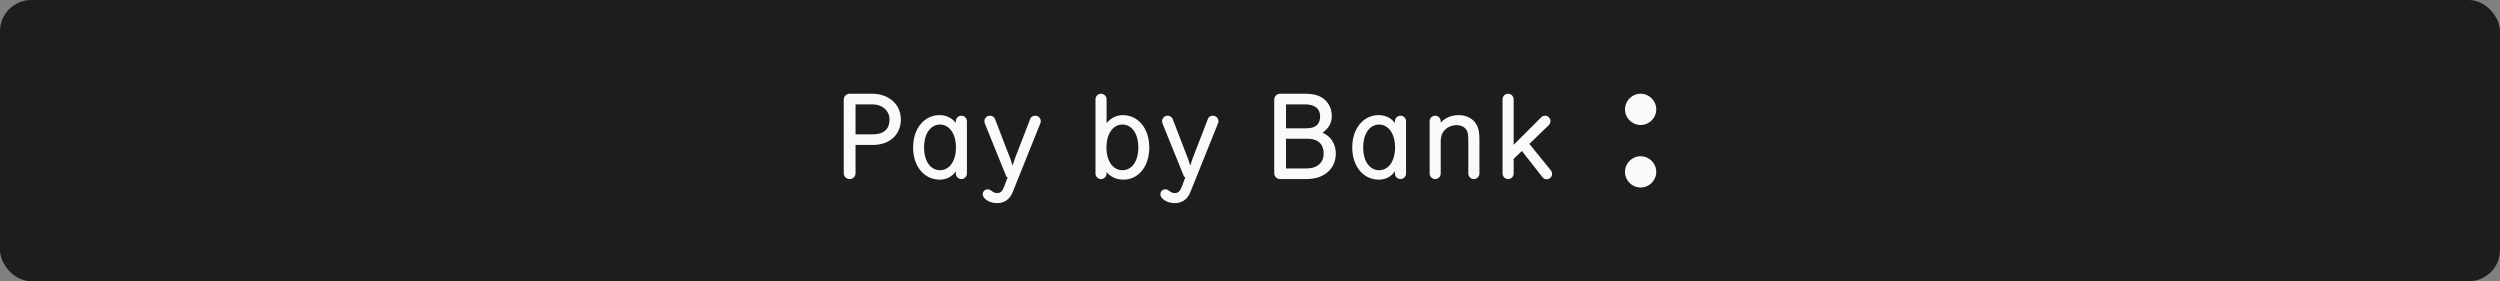 <svg width="320" height="36" viewBox="0 0 320 36" fill="none" xmlns="http://www.w3.org/2000/svg">
<rect x="0" y="0" width="320" height="36" fill="#808080" stroke="none"/>
<rect width="320" height="36" rx="4" fill="#1D1D1D"></rect>
<path fill-rule="evenodd" clip-rule="evenodd" d="M115.31 15.292C115.31 14.416 114.992 13.676 114.494 13.133C113.814 12.408 112.787 12 111.7 12H108.74C108.332 12 108 12.347 108 12.755V22.164C108 22.587 108.332 22.919 108.755 22.919C109.178 22.919 109.51 22.587 109.51 22.164V18.555H111.7C112.954 18.555 113.905 18.132 114.509 17.467C115.038 16.878 115.31 16.138 115.31 15.292ZM113.86 15.262C113.86 15.761 113.754 16.244 113.422 16.606C113.105 16.954 112.561 17.195 111.655 17.195H109.51V13.359H111.625C112.47 13.359 113.044 13.661 113.422 14.084C113.709 14.431 113.86 14.839 113.86 15.262ZM122.346 21.922V22.209C122.346 22.602 122.663 22.919 123.056 22.919C123.449 22.919 123.766 22.602 123.766 22.209V15.519C123.766 15.126 123.449 14.809 123.056 14.809C122.663 14.809 122.346 15.126 122.346 15.519V15.745C121.833 15.051 121.047 14.733 120.262 14.733C118.344 14.733 116.879 16.395 116.879 18.872C116.879 21.363 118.359 22.995 120.277 22.995C121.153 22.995 121.893 22.602 122.346 21.922ZM120.323 21.786C119.145 21.786 118.284 20.699 118.284 18.872C118.284 17.059 119.145 15.942 120.323 15.942C121.47 15.942 122.361 17.059 122.361 18.872C122.361 20.699 121.47 21.786 120.323 21.786ZM127.647 24.716C128.085 24.716 128.327 24.429 128.523 23.901L128.976 22.708C128.885 22.677 128.825 22.632 128.78 22.526L126.076 15.851C126.046 15.776 126.001 15.655 126.001 15.519C126.001 15.126 126.318 14.809 126.711 14.809C127.058 14.809 127.284 15.036 127.36 15.232L129.323 20.322C129.399 20.518 129.55 20.986 129.595 21.152H129.625C129.671 20.986 129.822 20.518 129.897 20.322L131.876 15.202C131.981 14.93 132.253 14.809 132.51 14.809C132.903 14.809 133.22 15.126 133.22 15.519C133.22 15.625 133.19 15.73 133.144 15.836L129.61 24.626C129.263 25.502 128.538 26 127.662 26C126.997 26 126.469 25.804 126.046 25.411C125.91 25.275 125.789 25.094 125.789 24.867C125.789 24.52 126.061 24.233 126.424 24.233C126.59 24.233 126.741 24.293 126.877 24.399C127.088 24.58 127.345 24.716 127.647 24.716ZM143.726 14.733C142.88 14.733 142.171 15.126 141.642 15.761V12.71C141.642 12.317 141.325 12 140.932 12C140.539 12 140.222 12.317 140.222 12.71V22.209C140.222 22.602 140.539 22.919 140.932 22.919C141.325 22.919 141.642 22.602 141.642 22.209V22.028C142.11 22.572 142.79 22.995 143.817 22.995C145.705 22.995 147.109 21.318 147.109 18.872C147.109 16.38 145.629 14.733 143.726 14.733ZM143.666 21.786C142.518 21.786 141.627 20.699 141.627 18.872C141.627 17.059 142.518 15.942 143.666 15.942C144.844 15.942 145.705 17.059 145.705 18.872C145.705 20.699 144.844 21.786 143.666 21.786ZM150.389 24.716C150.827 24.716 151.069 24.429 151.265 23.901L151.718 22.708C151.628 22.677 151.567 22.632 151.522 22.526L148.818 15.851C148.788 15.776 148.743 15.655 148.743 15.519C148.743 15.126 149.06 14.809 149.453 14.809C149.8 14.809 150.027 15.036 150.102 15.232L152.065 20.322C152.141 20.518 152.292 20.986 152.337 21.152H152.368C152.413 20.986 152.564 20.518 152.639 20.322L154.618 15.202C154.724 14.93 154.995 14.809 155.252 14.809C155.645 14.809 155.962 15.126 155.962 15.519C155.962 15.625 155.932 15.73 155.886 15.836L152.352 24.626C152.005 25.502 151.28 26 150.404 26C149.74 26 149.211 25.804 148.788 25.411C148.652 25.275 148.532 25.094 148.532 24.867C148.532 24.52 148.803 24.233 149.166 24.233C149.332 24.233 149.483 24.293 149.619 24.399C149.83 24.58 150.087 24.716 150.389 24.716ZM170.984 19.642C170.984 18.358 170.259 17.392 169.292 16.984C169.927 16.531 170.47 15.866 170.47 14.87C170.47 13.993 170.138 13.284 169.595 12.785C169.036 12.257 168.25 12 167.072 12H163.856C163.433 12 163.1 12.332 163.1 12.755V22.164C163.1 22.572 163.433 22.919 163.84 22.919H167.223C169.64 22.919 170.984 21.484 170.984 19.642ZM168.975 14.9C168.975 15.776 168.537 16.425 167.223 16.425H164.611V13.359H167.027C168.341 13.359 168.975 13.948 168.975 14.9ZM169.428 19.657C169.428 20.79 168.628 21.56 167.254 21.56H164.611V17.754H167.314C168.749 17.754 169.428 18.479 169.428 19.657ZM178.553 22.209V21.922C178.1 22.602 177.36 22.995 176.484 22.995C174.566 22.995 173.086 21.363 173.086 18.872C173.086 16.395 174.551 14.733 176.469 14.733C177.254 14.733 178.039 15.051 178.553 15.745V15.519C178.553 15.126 178.87 14.809 179.263 14.809C179.655 14.809 179.973 15.126 179.973 15.519V22.209C179.973 22.602 179.655 22.919 179.263 22.919C178.87 22.919 178.553 22.602 178.553 22.209ZM174.49 18.872C174.49 20.699 175.351 21.786 176.529 21.786C177.677 21.786 178.568 20.699 178.568 18.872C178.568 17.059 177.677 15.942 176.529 15.942C175.351 15.942 174.49 17.059 174.49 18.872ZM184.412 15.519C184.412 15.126 184.095 14.809 183.702 14.809C183.31 14.809 182.993 15.126 182.993 15.519V22.209C182.993 22.602 183.31 22.919 183.702 22.919C184.095 22.919 184.412 22.602 184.412 22.209V18.086C184.412 17.709 184.488 17.271 184.699 16.939C185.062 16.334 185.787 16.017 186.436 16.017C187.161 16.017 187.644 16.365 187.825 16.878C187.916 17.135 187.946 17.588 187.946 17.95V22.209C187.946 22.602 188.263 22.919 188.656 22.919C189.049 22.919 189.366 22.602 189.366 22.209V17.875C189.366 17.165 189.305 16.47 188.973 15.912C188.475 15.066 187.554 14.733 186.708 14.733C185.726 14.733 184.896 15.141 184.412 15.7V15.519ZM198.46 15.504C198.46 15.73 198.34 15.942 198.173 16.093L195.757 18.419L198.46 21.741C198.581 21.892 198.672 22.058 198.672 22.255C198.672 22.632 198.355 22.949 197.977 22.949C197.811 22.949 197.6 22.889 197.433 22.677L194.806 19.325L193.748 20.337V22.209C193.748 22.602 193.431 22.919 193.039 22.919C192.646 22.919 192.329 22.602 192.329 22.209V12.71C192.329 12.317 192.646 12 193.039 12C193.431 12 193.748 12.317 193.748 12.71V18.539L197.252 15.036C197.388 14.9 197.569 14.809 197.766 14.809C198.128 14.809 198.46 15.111 198.46 15.504ZM212 14C212 15.105 211.105 16 210 16C208.895 16 208 15.105 208 14C208 12.895 208.895 12 210 12C211.105 12 212 12.895 212 14ZM212 22C212 23.105 211.105 24 210 24C208.895 24 208 23.105 208 22C208 20.895 208.895 20 210 20C211.105 20 212 20.895 212 22Z" fill="#FAFAFA"></path>
</svg>
